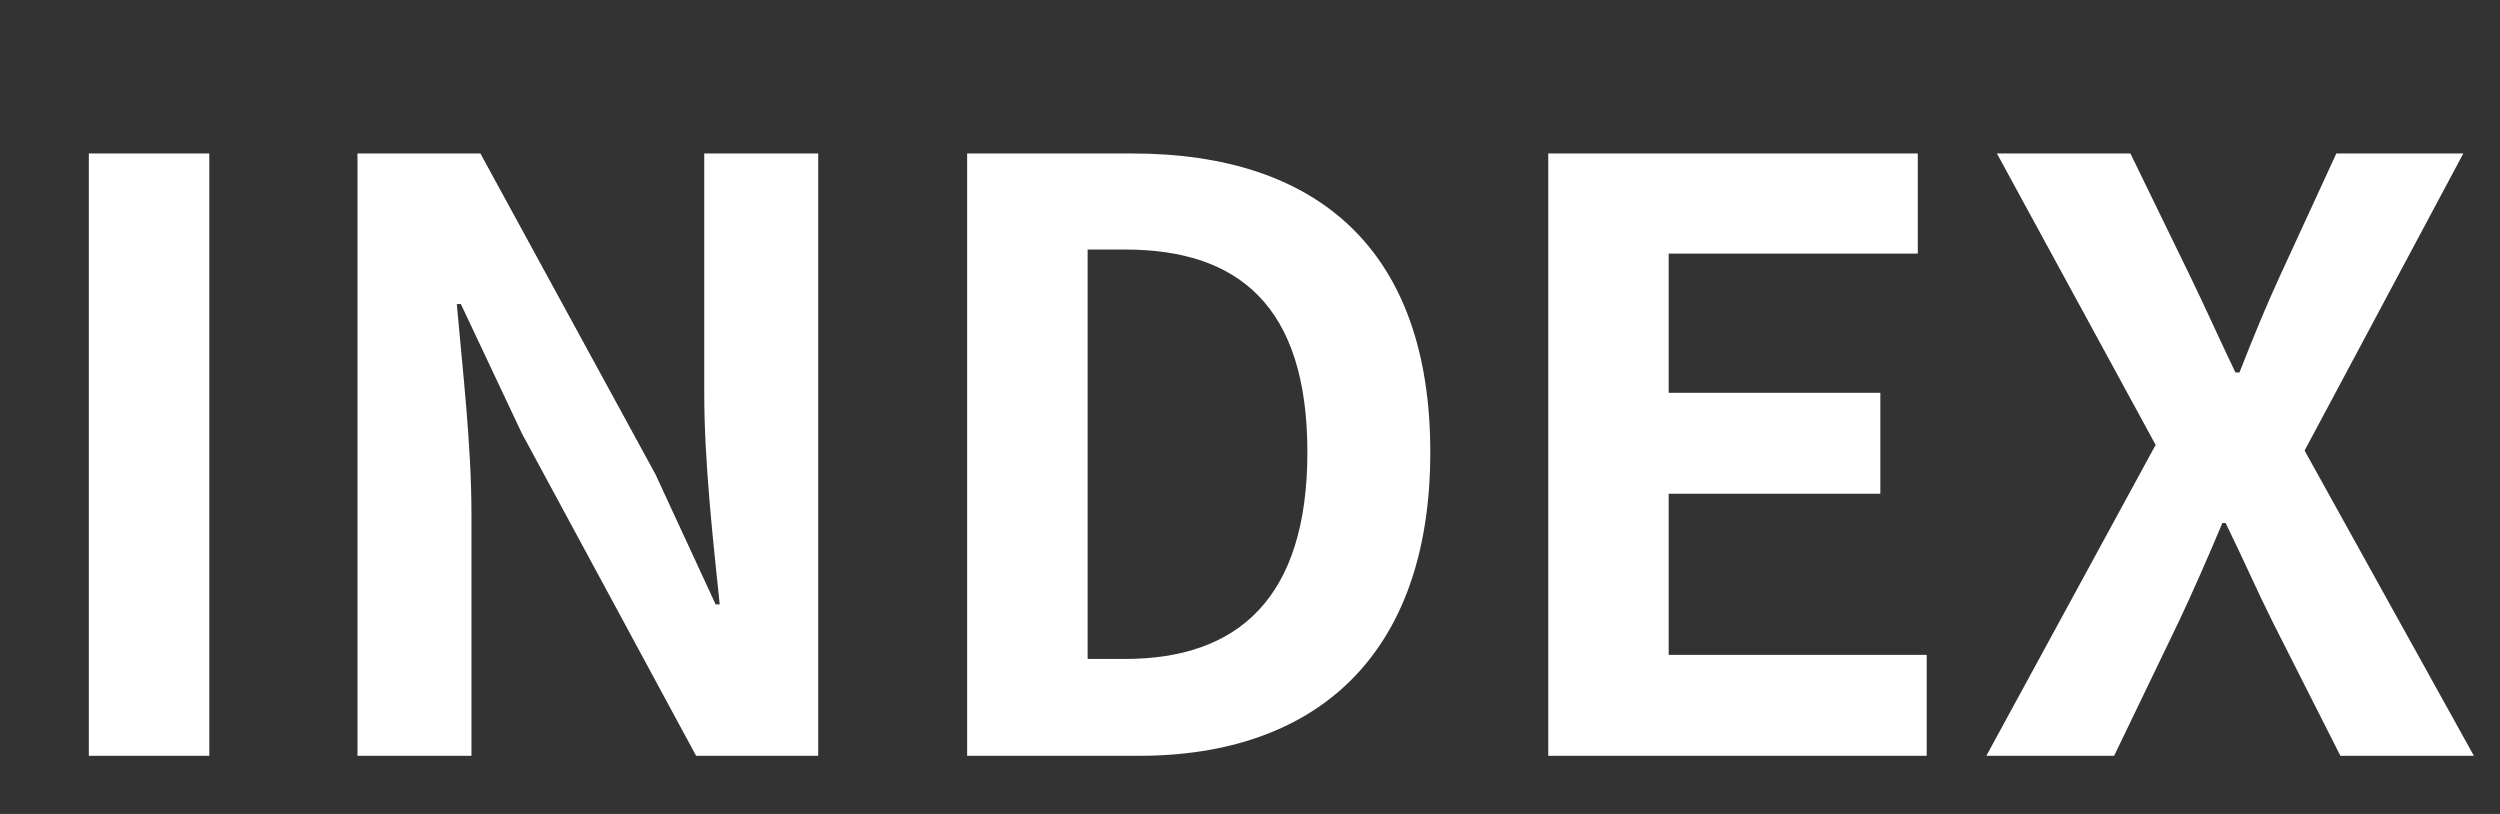<svg width="43" height="14" viewBox="0 0 43 14" fill="none" xmlns="http://www.w3.org/2000/svg">
<rect x="0" y="0" width="43" height="14" fill="#333333" stroke="none"/>
<g clip-path="url(#clip0_8876_1036)">
<path d="M1.528 13V2.64H3.6V13H1.528ZM6.149 13V2.64H8.263L11.273 8.156L12.309 10.396H12.379C12.267 9.318 12.113 7.946 12.113 6.77V2.64H14.073V13H11.973L8.977 7.456L7.927 5.23H7.857C7.955 6.35 8.109 7.652 8.109 8.842V13H6.149ZM16.635 13V2.64H19.477C22.641 2.64 24.601 4.278 24.601 7.778C24.601 11.264 22.641 13 19.589 13H16.635ZM18.707 11.334H19.351C21.283 11.334 22.487 10.298 22.487 7.778C22.487 5.244 21.283 4.292 19.351 4.292H18.707V11.334ZM26.63 13V2.64H32.986V4.362H28.701V6.756H32.342V8.492H28.701V11.264H33.139V13H26.63ZM34.165 13L37.077 7.652L34.347 2.64H36.643L37.679 4.768C37.917 5.258 38.141 5.762 38.449 6.406H38.519C38.771 5.762 38.981 5.258 39.205 4.768L40.185 2.64H42.369L39.639 7.75L42.551 13H40.255L39.093 10.704C38.827 10.172 38.589 9.626 38.281 8.996H38.225C37.959 9.626 37.721 10.172 37.469 10.704L36.363 13H34.165Z" fill="white"/>
</g>
<defs>
<clipPath id="clip0_8876_1036">
<rect width="43" height="14" fill="white"/>
</clipPath>
</defs>
</svg>
